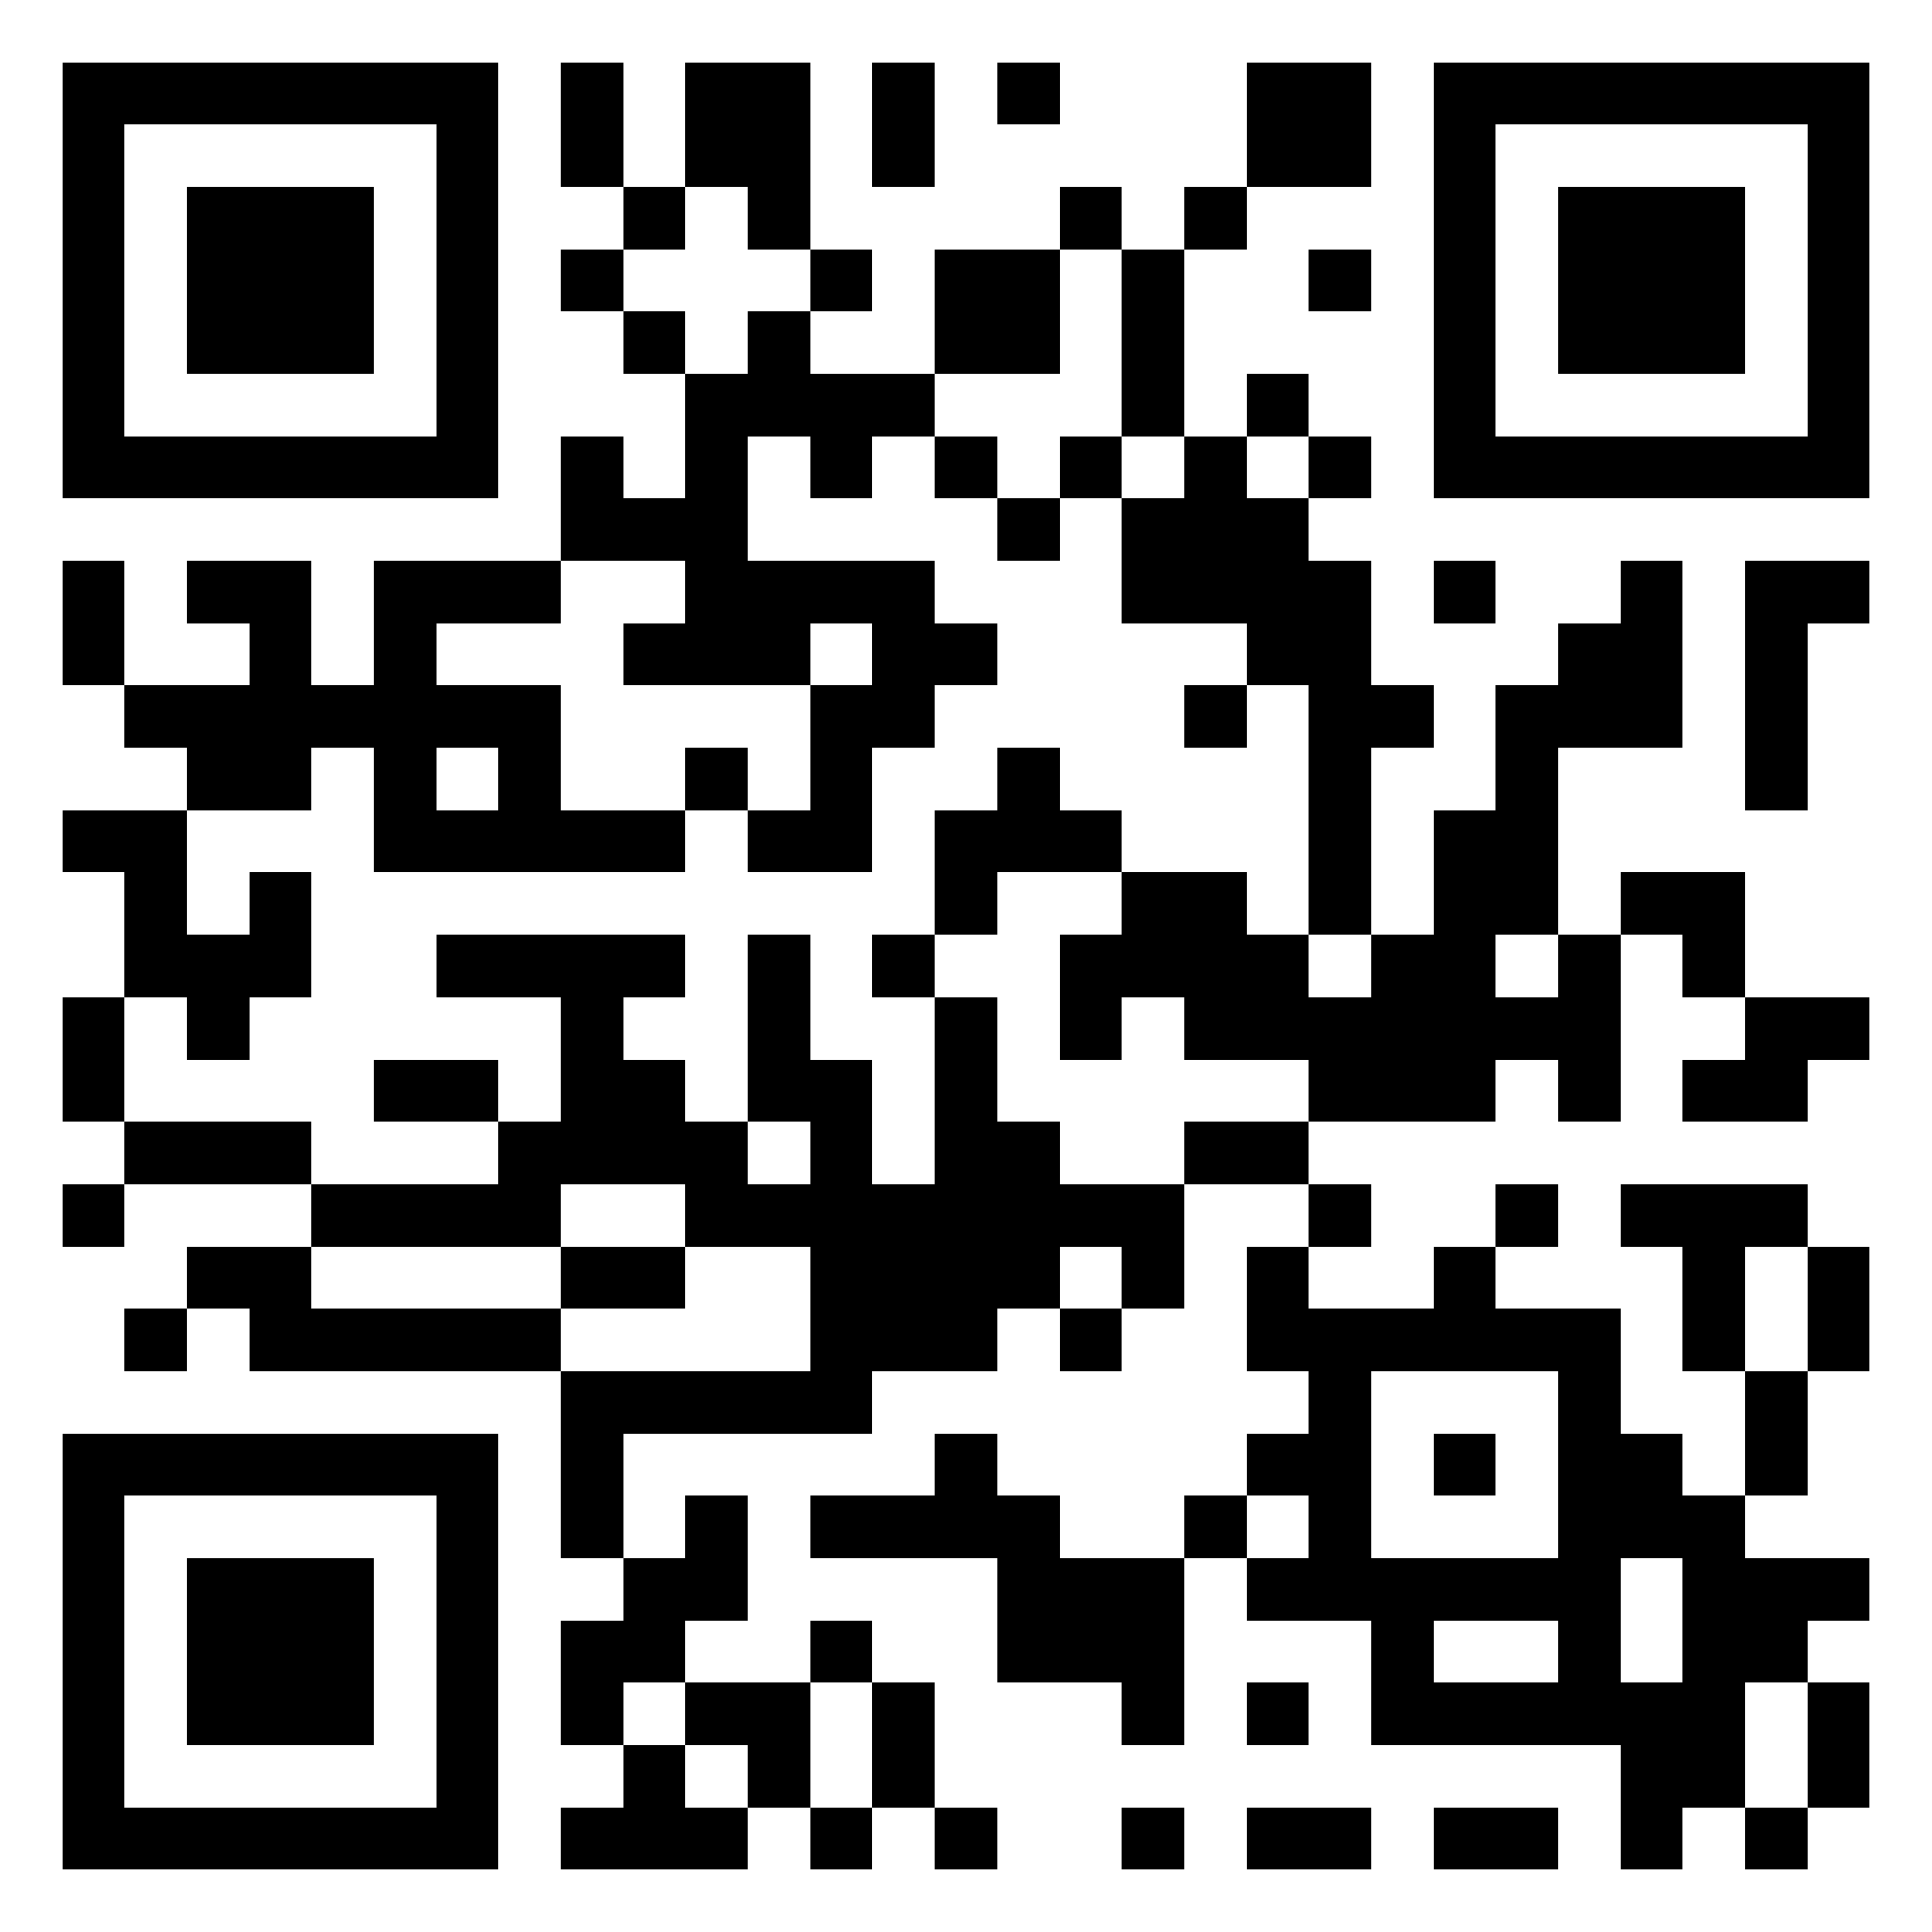 <?xml version="1.0" encoding="UTF-8"?>
<svg xmlns="http://www.w3.org/2000/svg" version="1.1" width="500" height="500" viewBox="0 0 500 500"><rect x="0" y="0" width="500" height="500" fill="#ffffff"/><g transform="scale(16.129)"><g transform="translate(1,1)"><g><g transform="translate(3.5,3.5)"><path fill-rule="evenodd" d="M-3.5 -3.5L3.5 -3.5L3.5 3.5L-3.5 3.5ZM-2.5 -2.5L-2.5 2.5L2.5 2.5L2.5 -2.5Z" fill="#000000"/><path fill-rule="evenodd" d="M-1.5 -1.5L1.5 -1.5L1.5 1.5L-1.5 1.5Z" fill="#000000"/></g></g><g><g transform="translate(25.5,3.5)"><g transform="rotate(90)"><path fill-rule="evenodd" d="M-3.5 -3.5L3.5 -3.5L3.5 3.5L-3.5 3.5ZM-2.5 -2.5L-2.5 2.5L2.5 2.5L2.5 -2.5Z" fill="#000000"/><path fill-rule="evenodd" d="M-1.5 -1.5L1.5 -1.5L1.5 1.5L-1.5 1.5Z" fill="#000000"/></g></g></g><g><g transform="translate(3.5,25.5)"><g transform="rotate(-90)"><path fill-rule="evenodd" d="M-3.5 -3.5L3.5 -3.5L3.5 3.5L-3.5 3.5ZM-2.5 -2.5L-2.5 2.5L2.5 2.5L2.5 -2.5Z" fill="#000000"/><path fill-rule="evenodd" d="M-1.5 -1.5L1.5 -1.5L1.5 1.5L-1.5 1.5Z" fill="#000000"/></g></g></g><path fill-rule="evenodd" d="M8 0L8 2L9 2L9 3L8 3L8 4L9 4L9 5L10 5L10 7L9 7L9 6L8 6L8 8L5 8L5 10L4 10L4 8L2 8L2 9L3 9L3 10L1 10L1 8L0 8L0 10L1 10L1 11L2 11L2 12L0 12L0 13L1 13L1 15L0 15L0 17L1 17L1 18L0 18L0 19L1 19L1 18L4 18L4 19L2 19L2 20L1 20L1 21L2 21L2 20L3 20L3 21L8 21L8 24L9 24L9 25L8 25L8 27L9 27L9 28L8 28L8 29L11 29L11 28L12 28L12 29L13 29L13 28L14 28L14 29L15 29L15 28L14 28L14 26L13 26L13 25L12 25L12 26L10 26L10 25L11 25L11 23L10 23L10 24L9 24L9 22L13 22L13 21L15 21L15 20L16 20L16 21L17 21L17 20L18 20L18 18L20 18L20 19L19 19L19 21L20 21L20 22L19 22L19 23L18 23L18 24L16 24L16 23L15 23L15 22L14 22L14 23L12 23L12 24L15 24L15 26L17 26L17 27L18 27L18 24L19 24L19 25L21 25L21 27L25 27L25 29L26 29L26 28L27 28L27 29L28 29L28 28L29 28L29 26L28 26L28 25L29 25L29 24L27 24L27 23L28 23L28 21L29 21L29 19L28 19L28 18L25 18L25 19L26 19L26 21L27 21L27 23L26 23L26 22L25 22L25 20L23 20L23 19L24 19L24 18L23 18L23 19L22 19L22 20L20 20L20 19L21 19L21 18L20 18L20 17L23 17L23 16L24 16L24 17L25 17L25 14L26 14L26 15L27 15L27 16L26 16L26 17L28 17L28 16L29 16L29 15L27 15L27 13L25 13L25 14L24 14L24 11L26 11L26 8L25 8L25 9L24 9L24 10L23 10L23 12L22 12L22 14L21 14L21 11L22 11L22 10L21 10L21 8L20 8L20 7L21 7L21 6L20 6L20 5L19 5L19 6L18 6L18 3L19 3L19 2L21 2L21 0L19 0L19 2L18 2L18 3L17 3L17 2L16 2L16 3L14 3L14 5L12 5L12 4L13 4L13 3L12 3L12 0L10 0L10 2L9 2L9 0ZM13 0L13 2L14 2L14 0ZM15 0L15 1L16 1L16 0ZM10 2L10 3L9 3L9 4L10 4L10 5L11 5L11 4L12 4L12 3L11 3L11 2ZM16 3L16 5L14 5L14 6L13 6L13 7L12 7L12 6L11 6L11 8L14 8L14 9L15 9L15 10L14 10L14 11L13 11L13 13L11 13L11 12L12 12L12 10L13 10L13 9L12 9L12 10L9 10L9 9L10 9L10 8L8 8L8 9L6 9L6 10L8 10L8 12L10 12L10 13L5 13L5 11L4 11L4 12L2 12L2 14L3 14L3 13L4 13L4 15L3 15L3 16L2 16L2 15L1 15L1 17L4 17L4 18L7 18L7 17L8 17L8 15L6 15L6 14L10 14L10 15L9 15L9 16L10 16L10 17L11 17L11 18L12 18L12 17L11 17L11 14L12 14L12 16L13 16L13 18L14 18L14 15L15 15L15 17L16 17L16 18L18 18L18 17L20 17L20 16L18 16L18 15L17 15L17 16L16 16L16 14L17 14L17 13L19 13L19 14L20 14L20 15L21 15L21 14L20 14L20 10L19 10L19 9L17 9L17 7L18 7L18 6L17 6L17 3ZM20 3L20 4L21 4L21 3ZM14 6L14 7L15 7L15 8L16 8L16 7L17 7L17 6L16 6L16 7L15 7L15 6ZM19 6L19 7L20 7L20 6ZM22 8L22 9L23 9L23 8ZM27 8L27 12L28 12L28 9L29 9L29 8ZM18 10L18 11L19 11L19 10ZM6 11L6 12L7 12L7 11ZM10 11L10 12L11 12L11 11ZM15 11L15 12L14 12L14 14L13 14L13 15L14 15L14 14L15 14L15 13L17 13L17 12L16 12L16 11ZM23 14L23 15L24 15L24 14ZM5 16L5 17L7 17L7 16ZM8 18L8 19L4 19L4 20L8 20L8 21L12 21L12 19L10 19L10 18ZM8 19L8 20L10 20L10 19ZM16 19L16 20L17 20L17 19ZM27 19L27 21L28 21L28 19ZM21 21L21 24L24 24L24 21ZM22 22L22 23L23 23L23 22ZM19 23L19 24L20 24L20 23ZM25 24L25 26L26 26L26 24ZM22 25L22 26L24 26L24 25ZM9 26L9 27L10 27L10 28L11 28L11 27L10 27L10 26ZM12 26L12 28L13 28L13 26ZM19 26L19 27L20 27L20 26ZM27 26L27 28L28 28L28 26ZM17 28L17 29L18 29L18 28ZM19 28L19 29L21 29L21 28ZM22 28L22 29L24 29L24 28Z" fill="#000000"/></g></g></svg>
